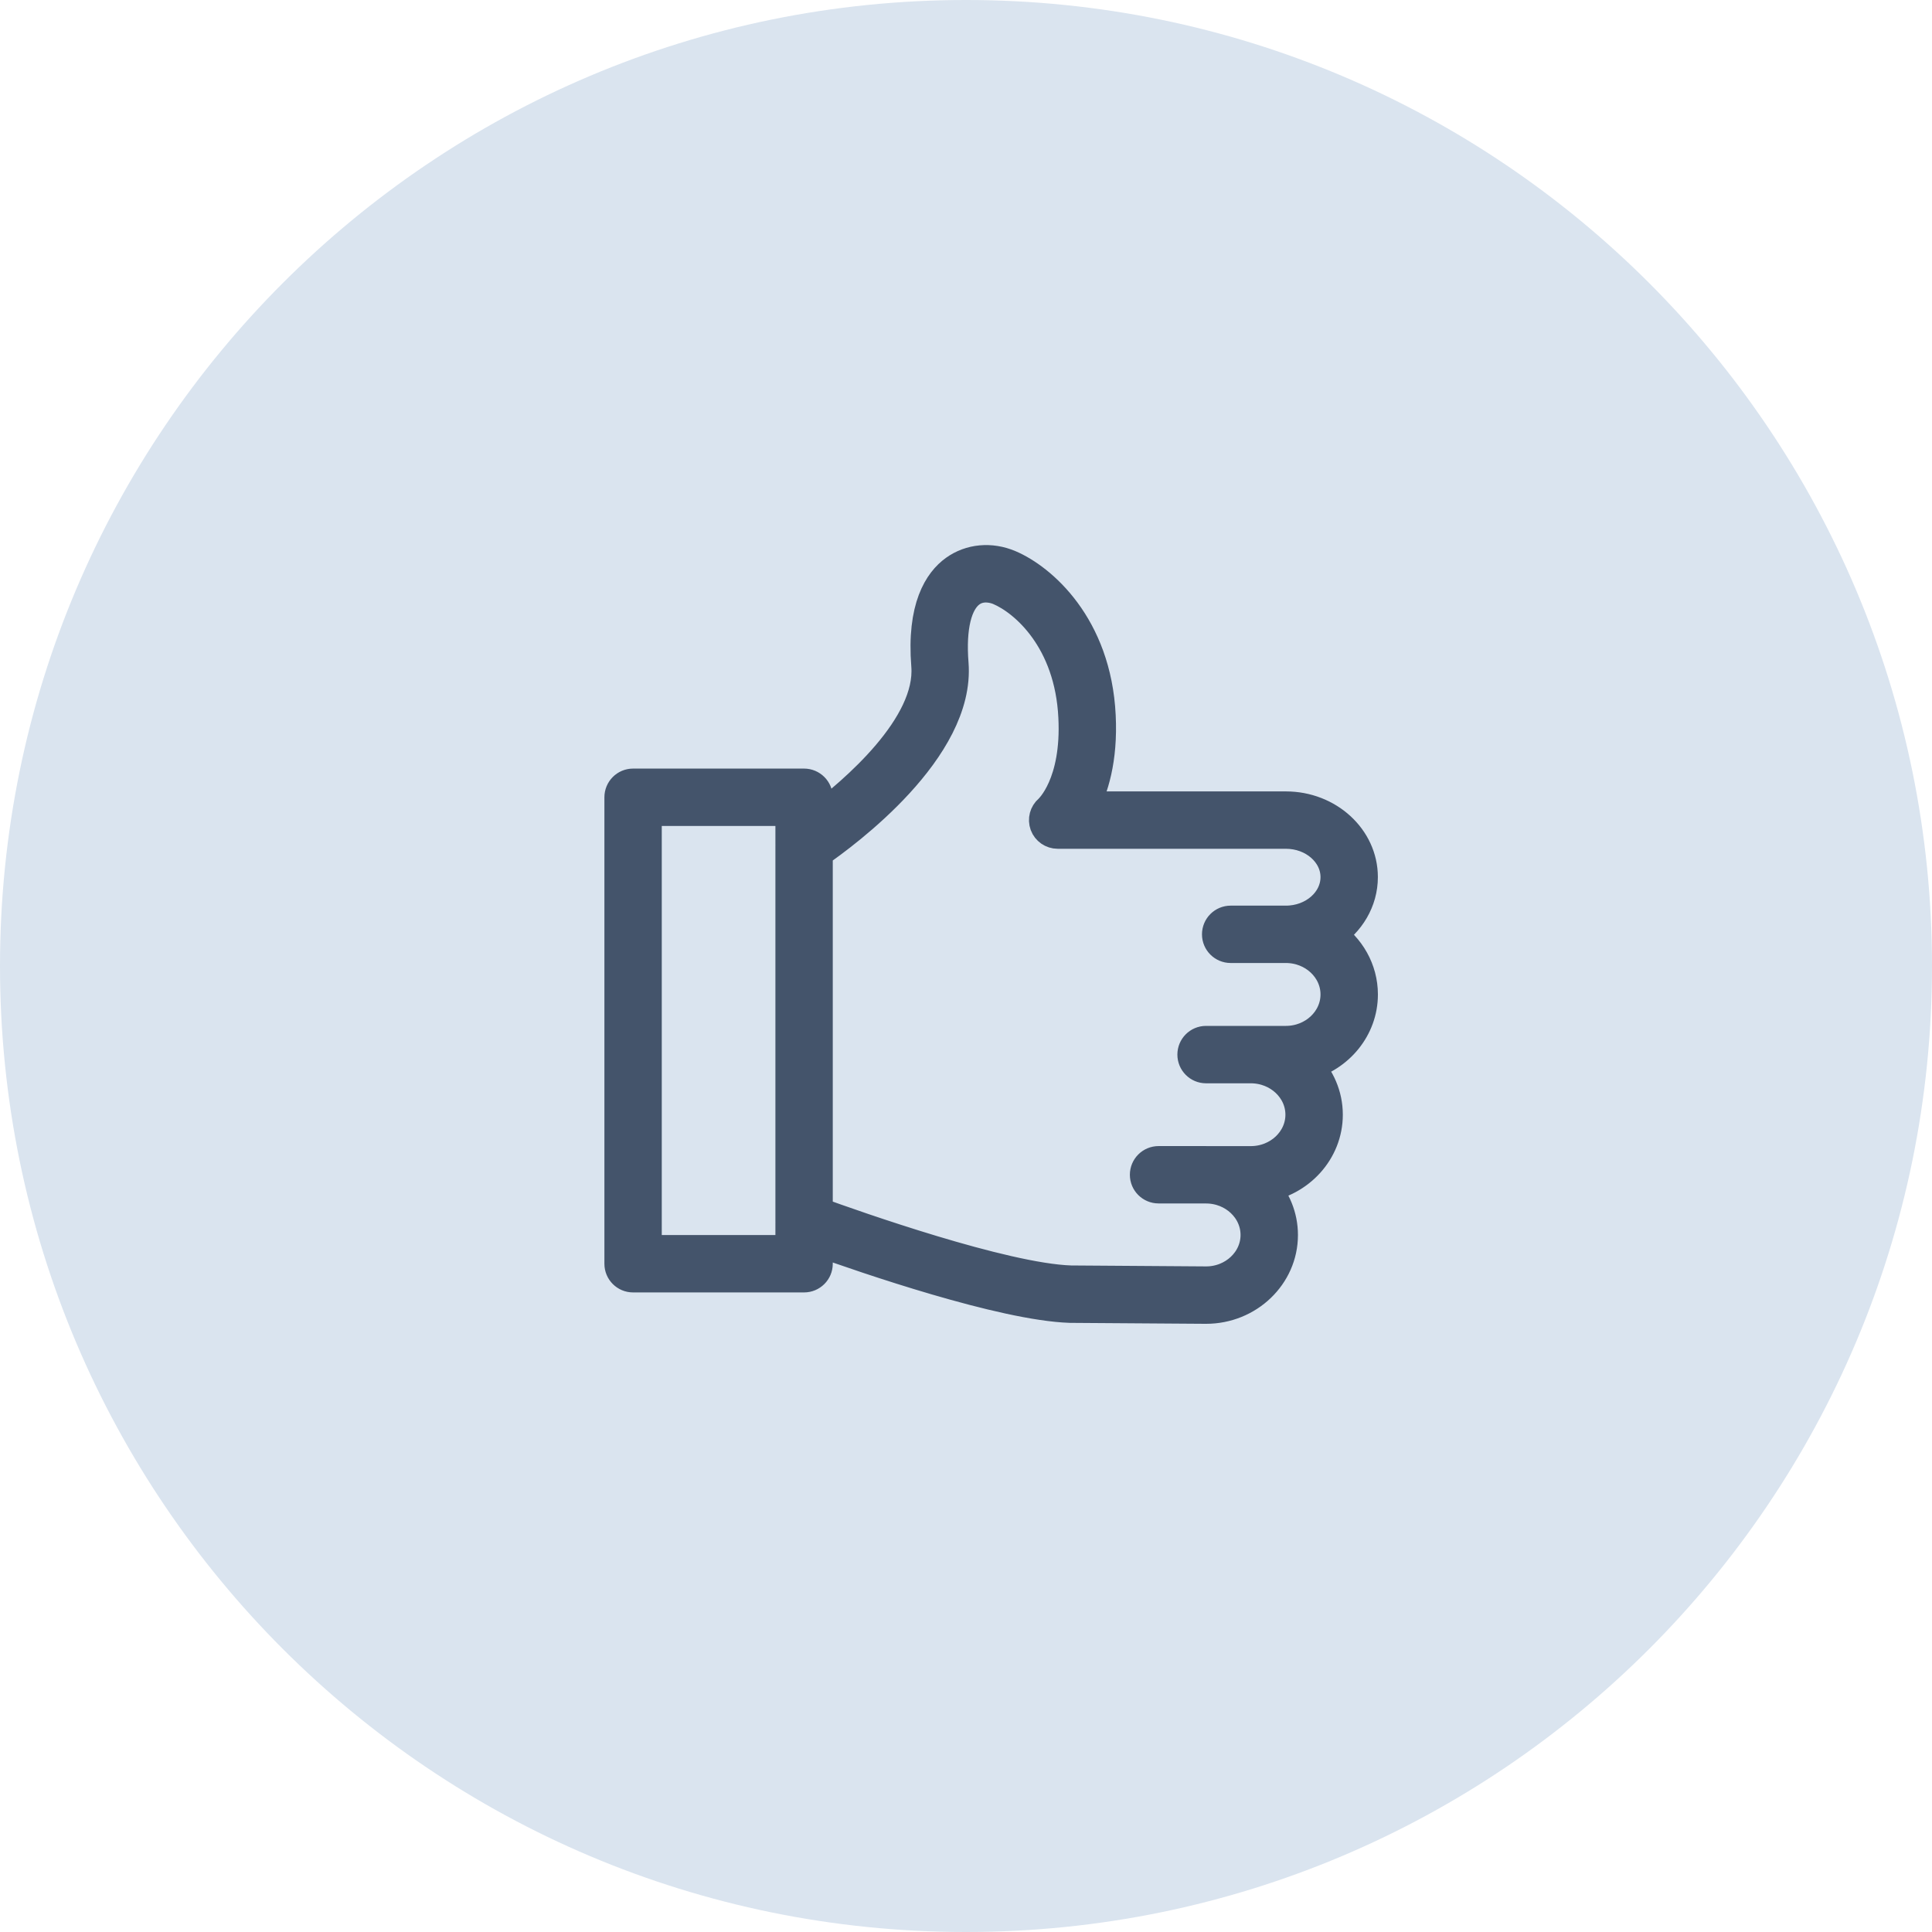 <?xml version="1.0" encoding="UTF-8"?> <svg xmlns="http://www.w3.org/2000/svg" viewBox="0 0 49.00 49.00" data-guides="{&quot;vertical&quot;:[],&quot;horizontal&quot;:[]}"><defs></defs><path fill="#dae4ef" stroke="none" fill-opacity="1" stroke-width="1" stroke-opacity="1" cx="24.5" cy="24.5" r="24.5" id="tSvg16fb59ea867" title="Ellipse 3" d="M24.5 0C38.031 0 49 10.969 49 24.5C49 38.031 38.031 49 24.5 49C10.969 49 0 38.031 0 24.5C0 10.969 10.969 0 24.5 0Z" style="transform-origin: -11253.5px -10505.5px;"></path><path fill="#dae4ef" stroke="#44546b" fill-opacity="1" stroke-width="0.8" stroke-opacity="1" id="tSvg11be266dbe0" title="Path 3" d="M33.718 23.703C34.218 23.381 34.546 22.848 34.546 22.245C34.546 21.267 33.679 20.472 32.613 20.472C30.897 20.472 29.18 20.472 27.463 20.472C27.707 20.016 27.953 19.268 27.897 18.154C27.786 15.871 26.401 14.687 25.6 14.347C25.127 14.146 24.613 14.194 24.224 14.474C23.834 14.755 23.394 15.401 23.512 16.882C23.634 18.42 21.675 20.089 20.721 20.806C20.721 20.611 20.721 20.416 20.721 20.221C20.721 20.04 20.574 19.893 20.393 19.893C18.948 19.893 17.502 19.893 16.056 19.893C15.875 19.893 15.729 20.04 15.729 20.221C15.729 24.164 15.729 28.108 15.729 32.052C15.729 32.233 15.875 32.379 16.056 32.379C17.502 32.379 18.948 32.379 20.393 32.379C20.574 32.379 20.721 32.233 20.721 32.052C20.721 31.853 20.721 31.654 20.721 31.454C21.956 31.898 25.427 33.094 27.143 33.151C28.291 33.158 29.44 33.166 30.588 33.175C31.653 33.175 32.519 32.344 32.519 31.323C32.519 30.852 32.334 30.424 32.033 30.097C32.952 29.954 33.657 29.191 33.657 28.271C33.657 27.782 33.455 27.337 33.13 27.005C33.946 26.788 34.547 26.071 34.547 25.221C34.546 24.593 34.218 24.038 33.718 23.703ZM16.384 31.724C16.384 27.999 16.384 24.273 16.384 20.548C17.611 20.548 18.838 20.548 20.066 20.548C20.066 20.84 20.066 21.133 20.066 21.426C20.065 21.434 20.066 21.443 20.066 21.452C20.066 24.628 20.066 27.804 20.066 30.98C20.066 30.989 20.065 30.998 20.066 31.007C20.066 31.246 20.066 31.485 20.066 31.724C18.838 31.724 17.611 31.724 16.384 31.724C16.384 31.724 16.384 31.724 16.384 31.724ZM32.613 26.419C32.054 26.419 31.494 26.419 30.934 26.419C30.934 26.419 30.933 26.419 30.932 26.419C30.817 26.419 30.703 26.419 30.588 26.419C30.407 26.419 30.261 26.566 30.261 26.747C30.261 26.928 30.407 27.075 30.588 27.075C30.966 27.075 31.344 27.075 31.723 27.075C32.428 27.075 33.001 27.611 33.001 28.271C33.001 28.931 32.428 29.468 31.723 29.468C31.346 29.468 30.969 29.468 30.592 29.468C30.591 29.468 30.59 29.467 30.588 29.467C30.187 29.467 29.785 29.467 29.384 29.467C29.203 29.467 29.056 29.614 29.056 29.795C29.056 29.976 29.203 30.122 29.384 30.122C29.785 30.122 30.185 30.122 30.586 30.122C30.587 30.122 30.587 30.123 30.588 30.123C30.59 30.123 30.591 30.123 30.592 30.123C31.294 30.125 31.863 30.662 31.863 31.322C31.863 31.982 31.291 32.519 30.59 32.519C29.445 32.511 28.301 32.503 27.156 32.495C25.448 32.439 21.66 31.099 20.721 30.757C20.721 27.71 20.721 24.663 20.721 21.616C21.43 21.128 24.336 18.99 24.165 16.83C24.092 15.912 24.249 15.264 24.607 15.005C24.905 14.791 25.246 14.909 25.344 14.95C26.004 15.23 27.148 16.227 27.242 18.187C27.329 19.89 26.639 20.526 26.613 20.55C26.508 20.639 26.47 20.784 26.517 20.913C26.565 21.042 26.688 21.127 26.825 21.127C28.754 21.127 30.684 21.127 32.613 21.127C33.318 21.127 33.891 21.629 33.891 22.245C33.891 22.865 33.318 23.369 32.613 23.369C32.146 23.369 31.68 23.369 31.213 23.369C31.032 23.369 30.885 23.515 30.885 23.697C30.885 23.878 31.032 24.024 31.213 24.024C31.68 24.024 32.146 24.024 32.613 24.024C33.318 24.024 33.891 24.561 33.891 25.221C33.891 25.881 33.318 26.419 32.613 26.419Z"></path></svg> 